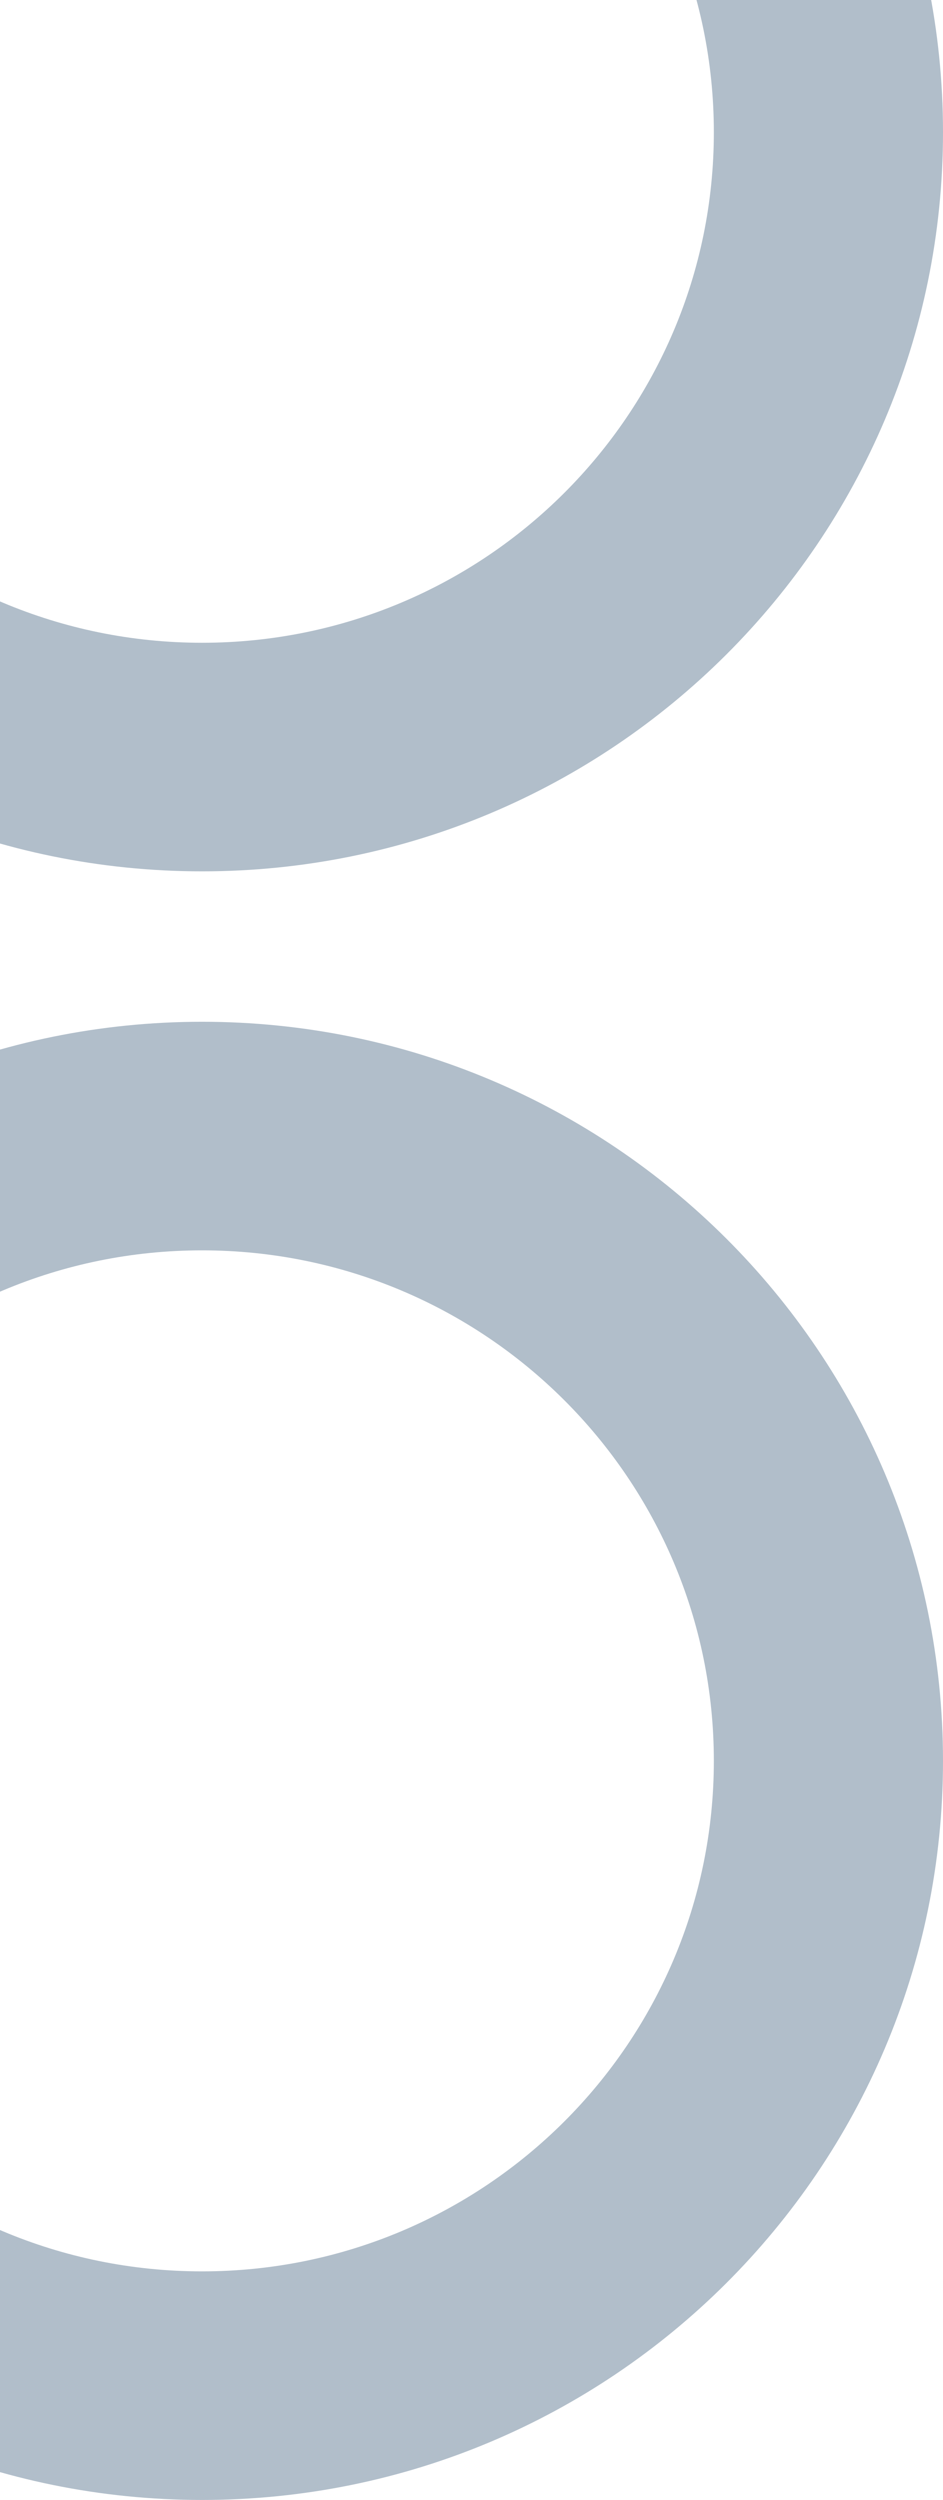 <svg xmlns="http://www.w3.org/2000/svg" width="182" height="482" viewBox="0 0 182 482" fill="none"><path fill-rule="evenodd" clip-rule="evenodd" d="M39 437.928C93.551 437.928 137.773 393.86 137.773 339.5C137.773 285.14 93.551 241.072 39 241.072C-15.551 241.072 -59.773 285.14 -59.773 339.5C-59.773 393.86 -15.551 437.928 39 437.928ZM39 482C117.977 482 182 418.201 182 339.5C182 260.799 117.977 197 39 197C-39.977 197 -104 260.799 -104 339.5C-104 418.201 -39.977 482 39 482Z" fill="#B1BECA"></path><path fill-rule="evenodd" clip-rule="evenodd" d="M39 123.928C93.551 123.928 137.773 79.86 137.773 25.5C137.773 -28.86 93.551 -72.928 39 -72.928C-15.551 -72.928 -59.773 -28.86 -59.773 25.5C-59.773 79.86 -15.551 123.928 39 123.928ZM39 168C117.977 168 182 104.201 182 25.5C182 -53.201 117.977 -117 39 -117C-39.977 -117 -104 -53.201 -104 25.5C-104 104.201 -39.977 168 39 168Z" fill="#B1BECA"></path></svg>